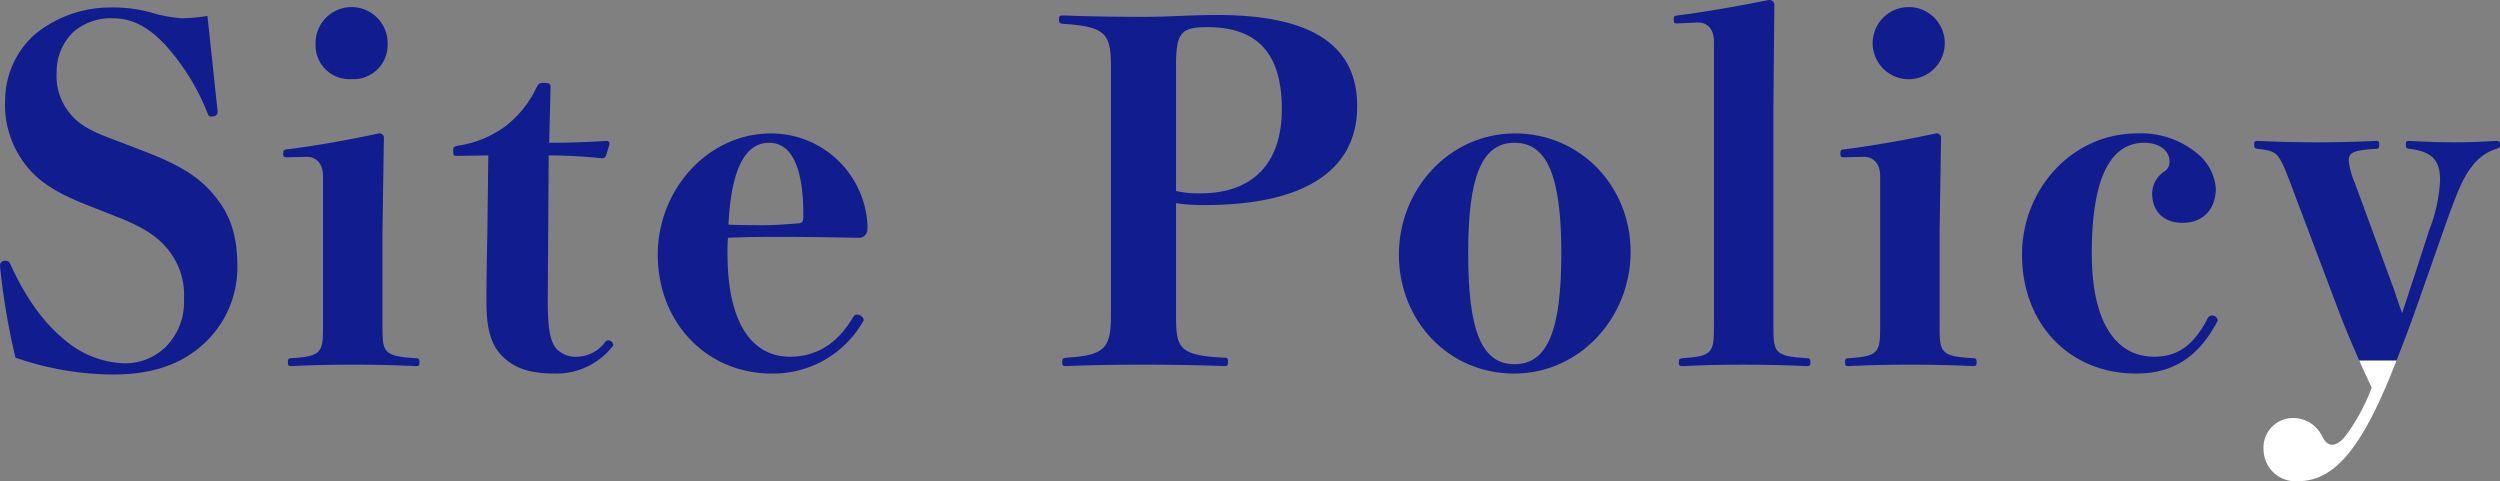 <svg xmlns="http://www.w3.org/2000/svg" viewBox="0 0 363.112 69.896"><rect x="0" y="0" width="363.112" height="69.896" fill="#808080" stroke="none"/><defs><style>.cls-1{fill:#111c8f;}.cls-2{fill:#fff;}</style></defs><g id="レイヤー_2" data-name="レイヤー 2"><g id="レイヤー_1-2" data-name="レイヤー 1"><path class="cls-1" d="M12.307,29.645c-4.76-1.902-7.275-3.738-9.043-6.322A14.171,14.171,0,0,1,.748,14.482,12.856,12.856,0,0,1,5.099,4.964a17.31,17.31,0,0,1,11.015-3.876,20.446,20.446,0,0,1,6.119.816,19.649,19.649,0,0,0,4.216.748,24.687,24.687,0,0,0,3.671-.34c.476,4.079,1.088,10.334,1.496,13.87,0,.544-.34.748-.952.748-.34,0-.408-.204-.544-.544a32.534,32.534,0,0,0-6.051-9.791c-2.584-2.787-4.963-3.943-7.751-3.943a8.247,8.247,0,0,0-5.712,2.039,8.022,8.022,0,0,0-2.379,5.916,8.401,8.401,0,0,0,1.7,5.575c1.224,1.632,2.72,2.651,6.188,3.944l4.624,1.768c5.372,2.039,8.295,3.875,10.471,6.595,2.176,2.651,3.264,5.575,3.264,10.199A15.034,15.034,0,0,1,29.917,49.635c-3.196,3.061-7.344,4.76-13.531,4.76A43.668,43.668,0,0,1,2.244,51.947,100.987,100.987,0,0,1,0,38.621c0-.545.34-.748.884-.748a.725.725,0,0,1,.612.475C3.739,43.312,6.391,46.916,9.315,49.295a13.98,13.98,0,0,0,8.635,3.469,8.404,8.404,0,0,0,6.255-2.517,9.246,9.246,0,0,0,2.516-6.867,10.364,10.364,0,0,0-2.108-6.867c-1.496-1.972-3.468-3.399-7.819-5.1Z"/><path class="cls-1" d="M46.918,25.566c0-1.836-1.02-2.789-2.38-2.789l-2.856.068c-.476,0-.544-.068-.544-.543,0-.477.068-.545.544-.613,3.536-.407,9.315-1.428,13.327-2.311a.652.652,0,0,1,.748.748l-.204,13.462V47.188c0,3.875,0,4.556,4.759,4.828.544,0,.612.135.612.611s-.068.544-.612.544c-2.788-.136-5.847-.204-8.975-.204-3.196,0-6.459.068-8.907.204-.544,0-.612-.067-.612-.544s.068-.611.612-.611c4.42-.272,4.488-.953,4.488-4.828ZM56.301,6.392a4.964,4.964,0,0,1-5.235,5.1A4.927,4.927,0,0,1,45.831,6.392a5.237,5.237,0,1,1,10.471,0Z"/><path class="cls-1" d="M66.502,22.643c-.612,0-.68-.068-.68-.681,0-.544.068-.68.748-.815A15.216,15.216,0,0,0,73.642,18.154a15.598,15.598,0,0,0,4.284-5.439c.272-.544.408-.68,1.088-.68.816,0,.952.136.952.68l-.204,8.023c2.516,0,5.031-.068,8.295-.271.34,0,.476.135.476.475l-.476,1.564c-.136.34-.272.477-.612.477-2.855-.272-5.167-.408-7.751-.408L79.557,43.584c0,3.672.272,5.711,1.088,6.867a3.786,3.786,0,0,0,3.196,1.359,5.147,5.147,0,0,0,4.08-2.176.62.62,0,0,1,.476-.203.745.745,0,0,1,.68.748,10.406,10.406,0,0,1-8.499,4.079c-3.536,0-5.848-.748-7.615-2.516-1.632-1.632-2.312-3.944-2.312-7.888,0-3.399.068-6.663.136-10.062l.136-11.219Z"/><path class="cls-1" d="M105.669,36.853c0,10.743,4.012,14.958,9.043,14.958,3.671,0,6.799-1.699,9.179-5.711a.654.654,0,0,1,.612-.408c.408,0,.952.408.952.816a15.025,15.025,0,0,1-13.327,7.751c-9.519,0-16.59-7.411-16.59-17.271,0-9.52,7.343-17.609,16.455-17.609A14.026,14.026,0,0,1,125.999,32.705c0,.816,0,1.088-.34,1.428a1.116,1.116,0,0,1-.952.408c-3.467-.068-7.683-.137-10.947-.137-3.196,0-5.099,0-8.023.137A21.797,21.797,0,0,0,105.669,36.853Zm5.1-4.147c1.632,0,2.856-.068,5.235-.271.612-.068.68-.34.68-1.225,0-6.867-1.7-10.471-4.963-10.471-3.332,0-5.508,3.467-5.916,11.898C107.981,32.705,109.341,32.705,110.769,32.705Z"/><path class="cls-1" d="M170.812,45.691c0,4.828.34,5.916,6.867,6.256.612,0,.68.068.68.611,0,.545-.068.612-.68.612-3.264-.136-7.887-.204-11.627-.204-3.671,0-8.159.068-11.083.204-.612,0-.68-.067-.68-.544,0-.544.068-.611.68-.68,5.575-.34,6.391-1.428,6.391-6.256V9.723c0-4.826-.748-5.847-6.867-6.255-.612-.067-.68-.136-.68-.612,0-.543.068-.611.68-.611,3.196.136,7.819.203,11.559.203,3.808,0,7.003-.271,10.743-.271,14.754,0,20.33,5.1,20.33,13.259,0,8.839-6.935,14.347-22.166,14.347a26.102,26.102,0,0,1-4.147-.271Zm0-17.949a14.545,14.545,0,0,0,3.536.34c7.751,0,11.831-4.488,11.831-12.239,0-8.296-3.74-11.899-10.811-11.899-3.875,0-4.555.816-4.555,5.645Z"/><path class="cls-1" d="M236.838,36.58c0,9.52-7.344,17.679-16.931,17.679s-16.726-7.751-16.726-17.271,7.343-17.609,16.862-17.609S236.838,27.062,236.838,36.58Zm-23.594.205c0,11.15,1.904,16.113,6.731,16.113,4.827,0,6.799-4.963,6.799-16.113,0-11.151-2.04-16.047-6.799-16.047C215.216,20.738,213.244,25.634,213.244,36.785Z"/><path class="cls-1" d="M248.945,6.052c0-1.836-.952-2.788-2.312-2.788l-2.992.137c-.476,0-.544-.068-.544-.545,0-.476.068-.543.544-.611C247.041,1.836,252.956.816,256.9,0c.544,0,.816.271.816.748l-.136,14.754V47.256c0,3.875.068,4.487,4.759,4.76.544,0,.612.135.612.611s-.068.544-.612.544c-2.788-.136-5.983-.204-9.247-.204-3.196,0-5.847.068-8.635.204-.544,0-.612-.067-.612-.544s.068-.544.612-.611c4.352-.272,4.488-.885,4.488-4.76Z"/><path class="cls-1" d="M273.084,25.566c0-1.836-1.02-2.789-2.38-2.789l-2.856.068c-.476,0-.544-.068-.544-.543,0-.477.068-.545.544-.613,3.536-.407,9.315-1.428,13.327-2.311a.652.652,0,0,1,.748.748l-.204,13.462V47.188c0,3.875,0,4.556,4.759,4.828.544,0,.612.135.612.611s-.068.544-.612.544c-2.788-.136-5.847-.204-8.975-.204-3.196,0-6.459.068-8.907.204-.544,0-.612-.067-.612-.544s.068-.611.612-.611c4.42-.272,4.488-.953,4.488-4.828ZM282.467,6.392a5.237,5.237,0,0,1-10.471,0,5.237,5.237,0,1,1,10.471,0Z"/><path class="cls-1" d="M318.981,22.166a7.289,7.289,0,0,1,2.856,5.168c0,3.195-1.972,5.031-4.828,5.031-2.788,0-4.419-1.7-4.419-4.283A3.885,3.885,0,0,1,314.29,24.953a1.613,1.613,0,0,0,.816-1.562c0-1.361-1.292-2.652-3.671-2.652-4.76,0-7.615,4.828-7.615,16.047,0,10.811,4.011,15.025,9.043,15.025,2.924,0,5.507-1.155,7.751-5.507a.725.725,0,0,1,.612-.476.791.791,0,0,1,.884.748c-2.652,5.1-6.323,7.683-11.831,7.683-9.655,0-16.59-7.14-16.59-17.271,0-9.52,7.275-17.609,16.727-17.609A12.751,12.751,0,0,1,318.981,22.166Z"/><path class="cls-1" d="M362.568,20.467c-2.312.135-4.147.203-6.188.203-1.768,0-4.147-.068-6.392-.203-.476,0-.544.067-.544.543,0,.477.068.545.544.612,3.4.407,4.42,1.769,4.42,4.556a22.598,22.598,0,0,1-1.564,7.207l-2.312,7.139c-.476,1.361-.952,2.924-1.632,4.965-.68-1.836-1.02-3.061-1.496-4.284l-5.372-14.618a11.177,11.177,0,0,1-.884-3.195c0-1.088.34-1.564,3.875-1.769.476,0,.544-.136.544-.612,0-.476-.068-.543-.544-.543-2.583.135-6.187.203-8.567.203-2.312,0-5.576-.068-8.499-.203-.476,0-.544.067-.544.543,0,.477.068.545.544.612,2.788.34,2.991.407,4.759,5.1l7.139,18.901c.823,2.122,1.791,4.438,2.82,6.753h5.398c1.074-2.718,2.112-5.469,3.273-8.792l3.535-10.062c1.904-5.372,2.788-7.615,4.08-9.248a7.056,7.056,0,0,1,3.604-2.651c.476-.136.544-.204.544-.612C363.112,20.534,363.043,20.467,362.568,20.467Z"/><path class="cls-2" d="M342.677,52.376c.586,1.319,1.187,2.639,1.804,3.923a28.679,28.679,0,0,1-3.399,6.459c-.884,1.292-1.632,1.836-2.38,1.836-.612,0-1.02-.477-1.428-1.225a4.637,4.637,0,0,0-4.012-2.65,4.284,4.284,0,0,0-4.488,4.623,4.641,4.641,0,0,0,4.896,4.555c4.76,0,8.703-3.535,13.463-15.162.32-.792.632-1.574.943-2.358Z"/></g></g></svg>